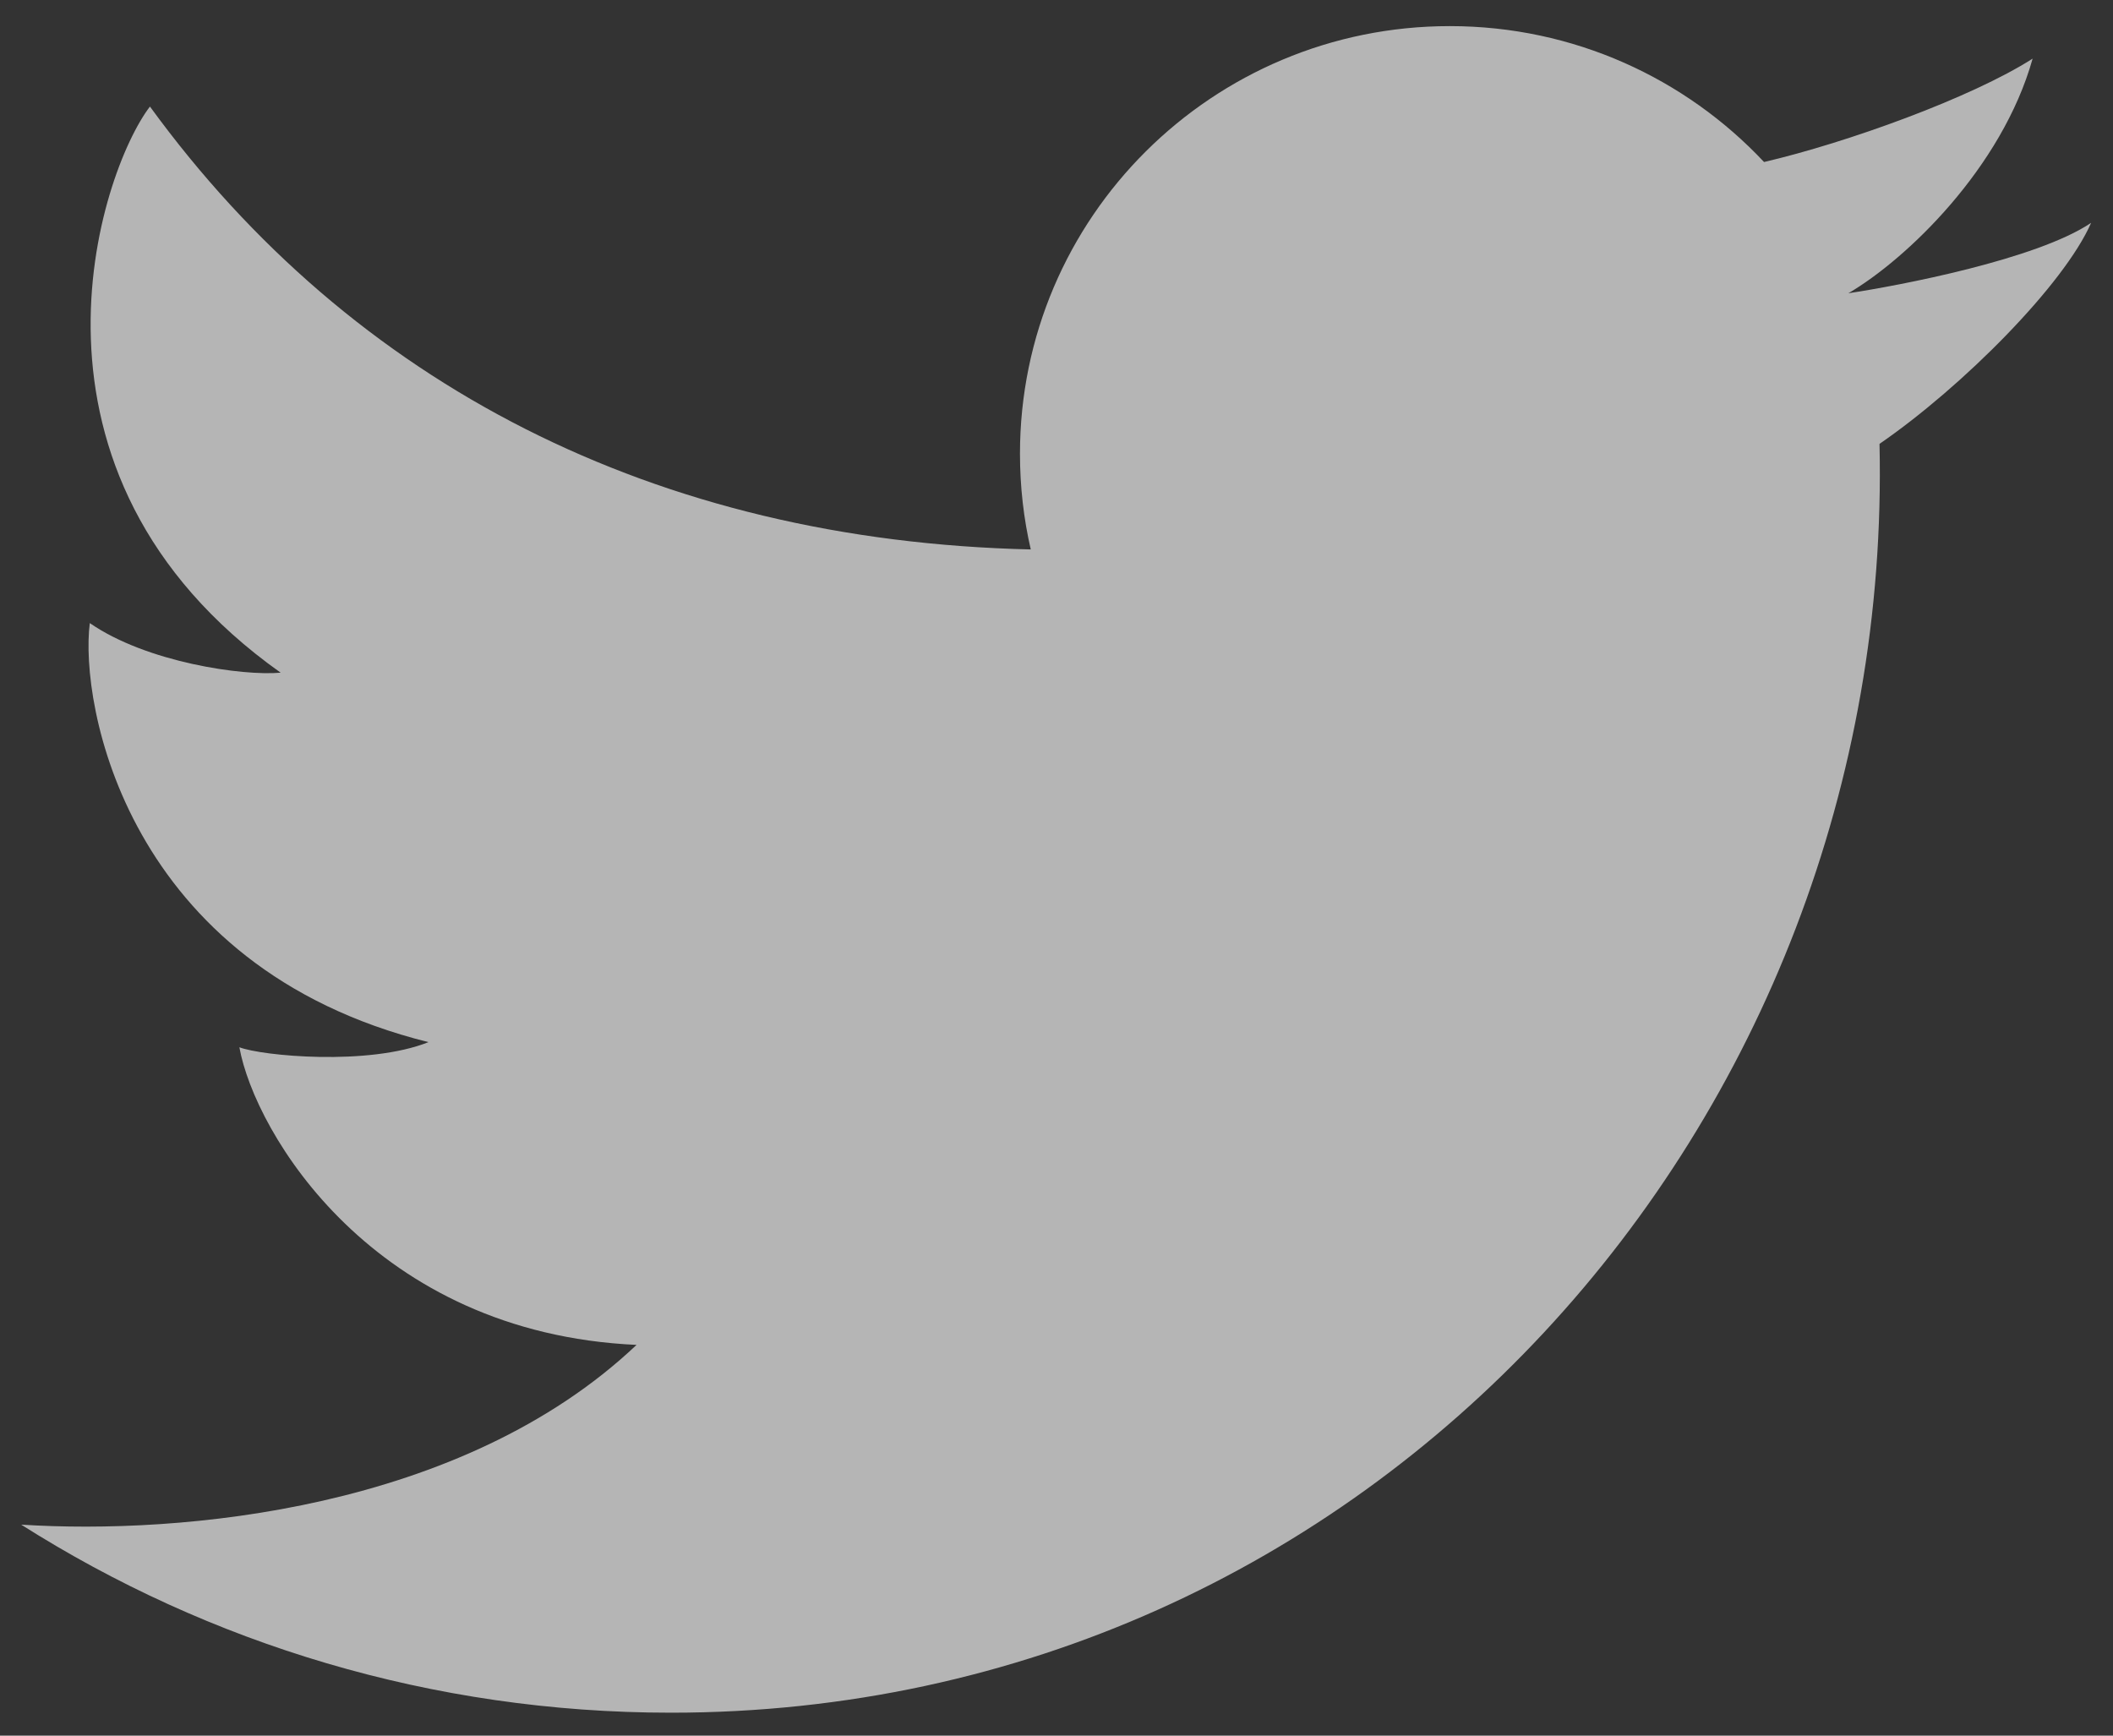 <svg width="28" height="23" viewBox="0 0 28 23" fill="none" xmlns="http://www.w3.org/2000/svg">
<rect x="0" y="0" width="28" height="23" fill="#333333" stroke="none"/>
<path d="M8.891 22.696C5.722 22.696 2.768 21.781 0.281 20.204C2.392 20.339 6.118 20.015 8.435 17.822C4.949 17.664 3.377 15.012 3.172 13.878C3.468 13.992 4.881 14.128 5.678 13.81C1.668 12.813 1.053 9.322 1.19 8.257C1.942 8.778 3.218 8.96 3.719 8.914C-0.018 6.262 1.327 2.273 1.987 1.412C4.669 5.097 8.687 7.166 13.659 7.281C13.565 6.874 13.516 6.449 13.516 6.013C13.516 2.883 16.066 0.346 19.212 0.346C20.855 0.346 22.336 1.039 23.376 2.147C24.474 1.891 26.127 1.294 26.935 0.777C26.528 2.228 25.26 3.438 24.493 3.886C24.499 3.902 24.486 3.871 24.493 3.886C25.166 3.785 26.99 3.438 27.71 2.953C27.354 3.768 26.009 5.123 24.906 5.882C25.111 14.862 18.185 22.696 8.891 22.696Z" fill="white" fill-opacity="0.64"/>
</svg>
